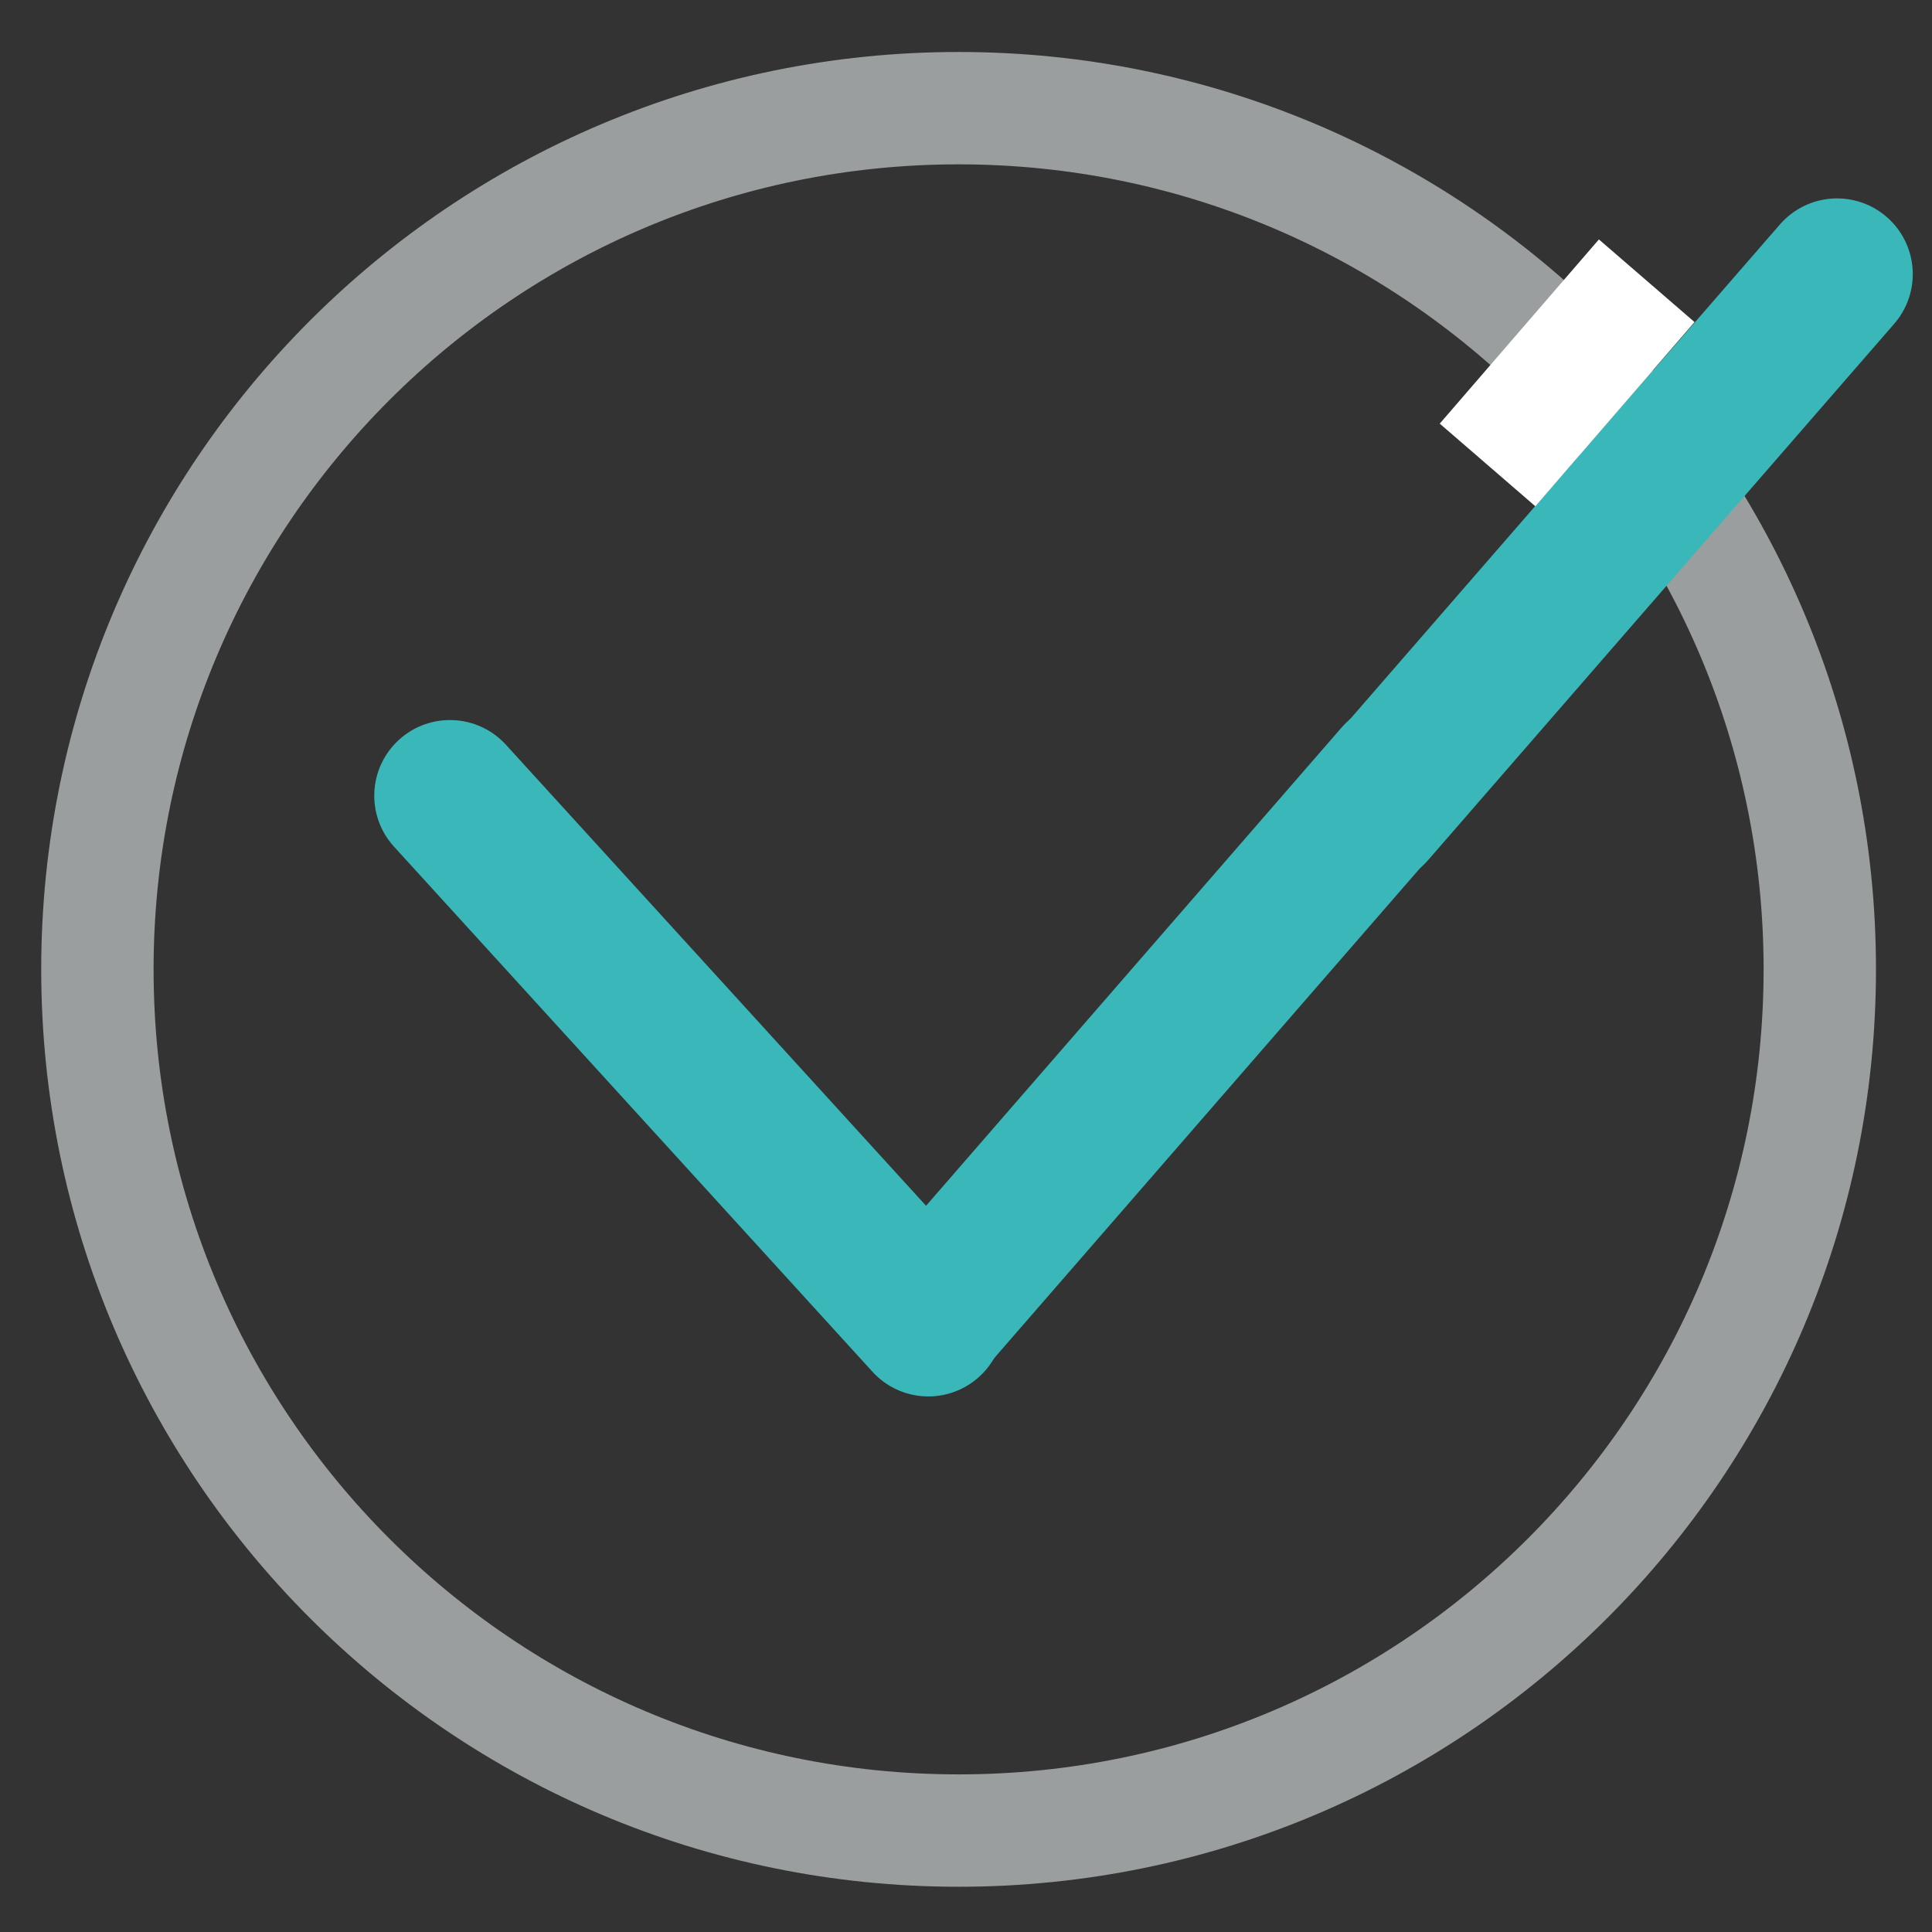 <?xml version="1.0" encoding="utf-8"?>
<!-- Generator: Adobe Illustrator 15.1.0, SVG Export Plug-In . SVG Version: 6.00 Build 0)  -->
<!DOCTYPE svg PUBLIC "-//W3C//DTD SVG 1.1//EN" "http://www.w3.org/Graphics/SVG/1.1/DTD/svg11.dtd">
<svg xmlns="http://www.w3.org/2000/svg" xmlns:xlink="http://www.w3.org/1999/xlink" version="1.1" id="Layer_1" x="0px" y="0px" width="283.46px" height="283.46px" viewBox="0 0 283.46 283.46" xml:space="preserve">
<rect x="0" y="0" width="283.46" height="283.46" fill="#333333" stroke="none"/>
<g>
	<path fill="none" stroke="#9B9E9E" stroke-width="16.486" stroke-miterlimit="10" d="M266.997,142.225   c0,69.784-56.571,126.353-126.352,126.353c-69.784,0-126.355-56.568-126.355-126.353c0-69.787,56.571-126.355,126.355-126.355   C210.426,15.869,266.997,72.438,266.997,142.225z"/>
	<g>
		<path fill="#3AB7B9" stroke="#3AB7B9" stroke-width="6.182" stroke-miterlimit="10" d="M142.125,188.366    c2.981,3.292,2.747,8.356-0.522,11.327l0,0c-3.271,2.99-8.339,2.76-11.322-0.528l-70.186-77.023    c-2.986-3.269-2.747-8.332,0.523-11.319l0,0c3.268-2.97,8.34-2.744,11.324,0.523L142.125,188.366z"/>
		<path fill="#3AB7B9" stroke="#3AB7B9" stroke-width="6.182" stroke-miterlimit="10" d="M199.194,108.739    c2.913-3.337,7.979-3.69,11.311-0.785l0,0c3.34,2.901,3.701,7.96,0.793,11.31l-68.353,78.65    c-2.898,3.352-7.964,3.702-11.309,0.788l0,0c-3.338-2.897-3.697-7.958-0.79-11.3L199.194,108.739z"/>
		<path fill="#3AB7B9" stroke="#3AB7B9" stroke-width="6.182" stroke-miterlimit="10" d="M263.48,34.958    c2.917-3.344,7.971-3.69,11.31-0.793l0,0c3.34,2.914,3.702,7.954,0.791,11.314l-68.354,78.654    c-2.898,3.341-7.96,3.69-11.311,0.781l0,0c-3.335-2.898-3.688-7.954-0.783-11.298L263.48,34.958z"/>
	</g>
	<polygon fill="#FFFFFF" points="211.237,62.155 225.267,74.282 248.619,47.254 234.589,35.128  "/>
</g>
</svg>
